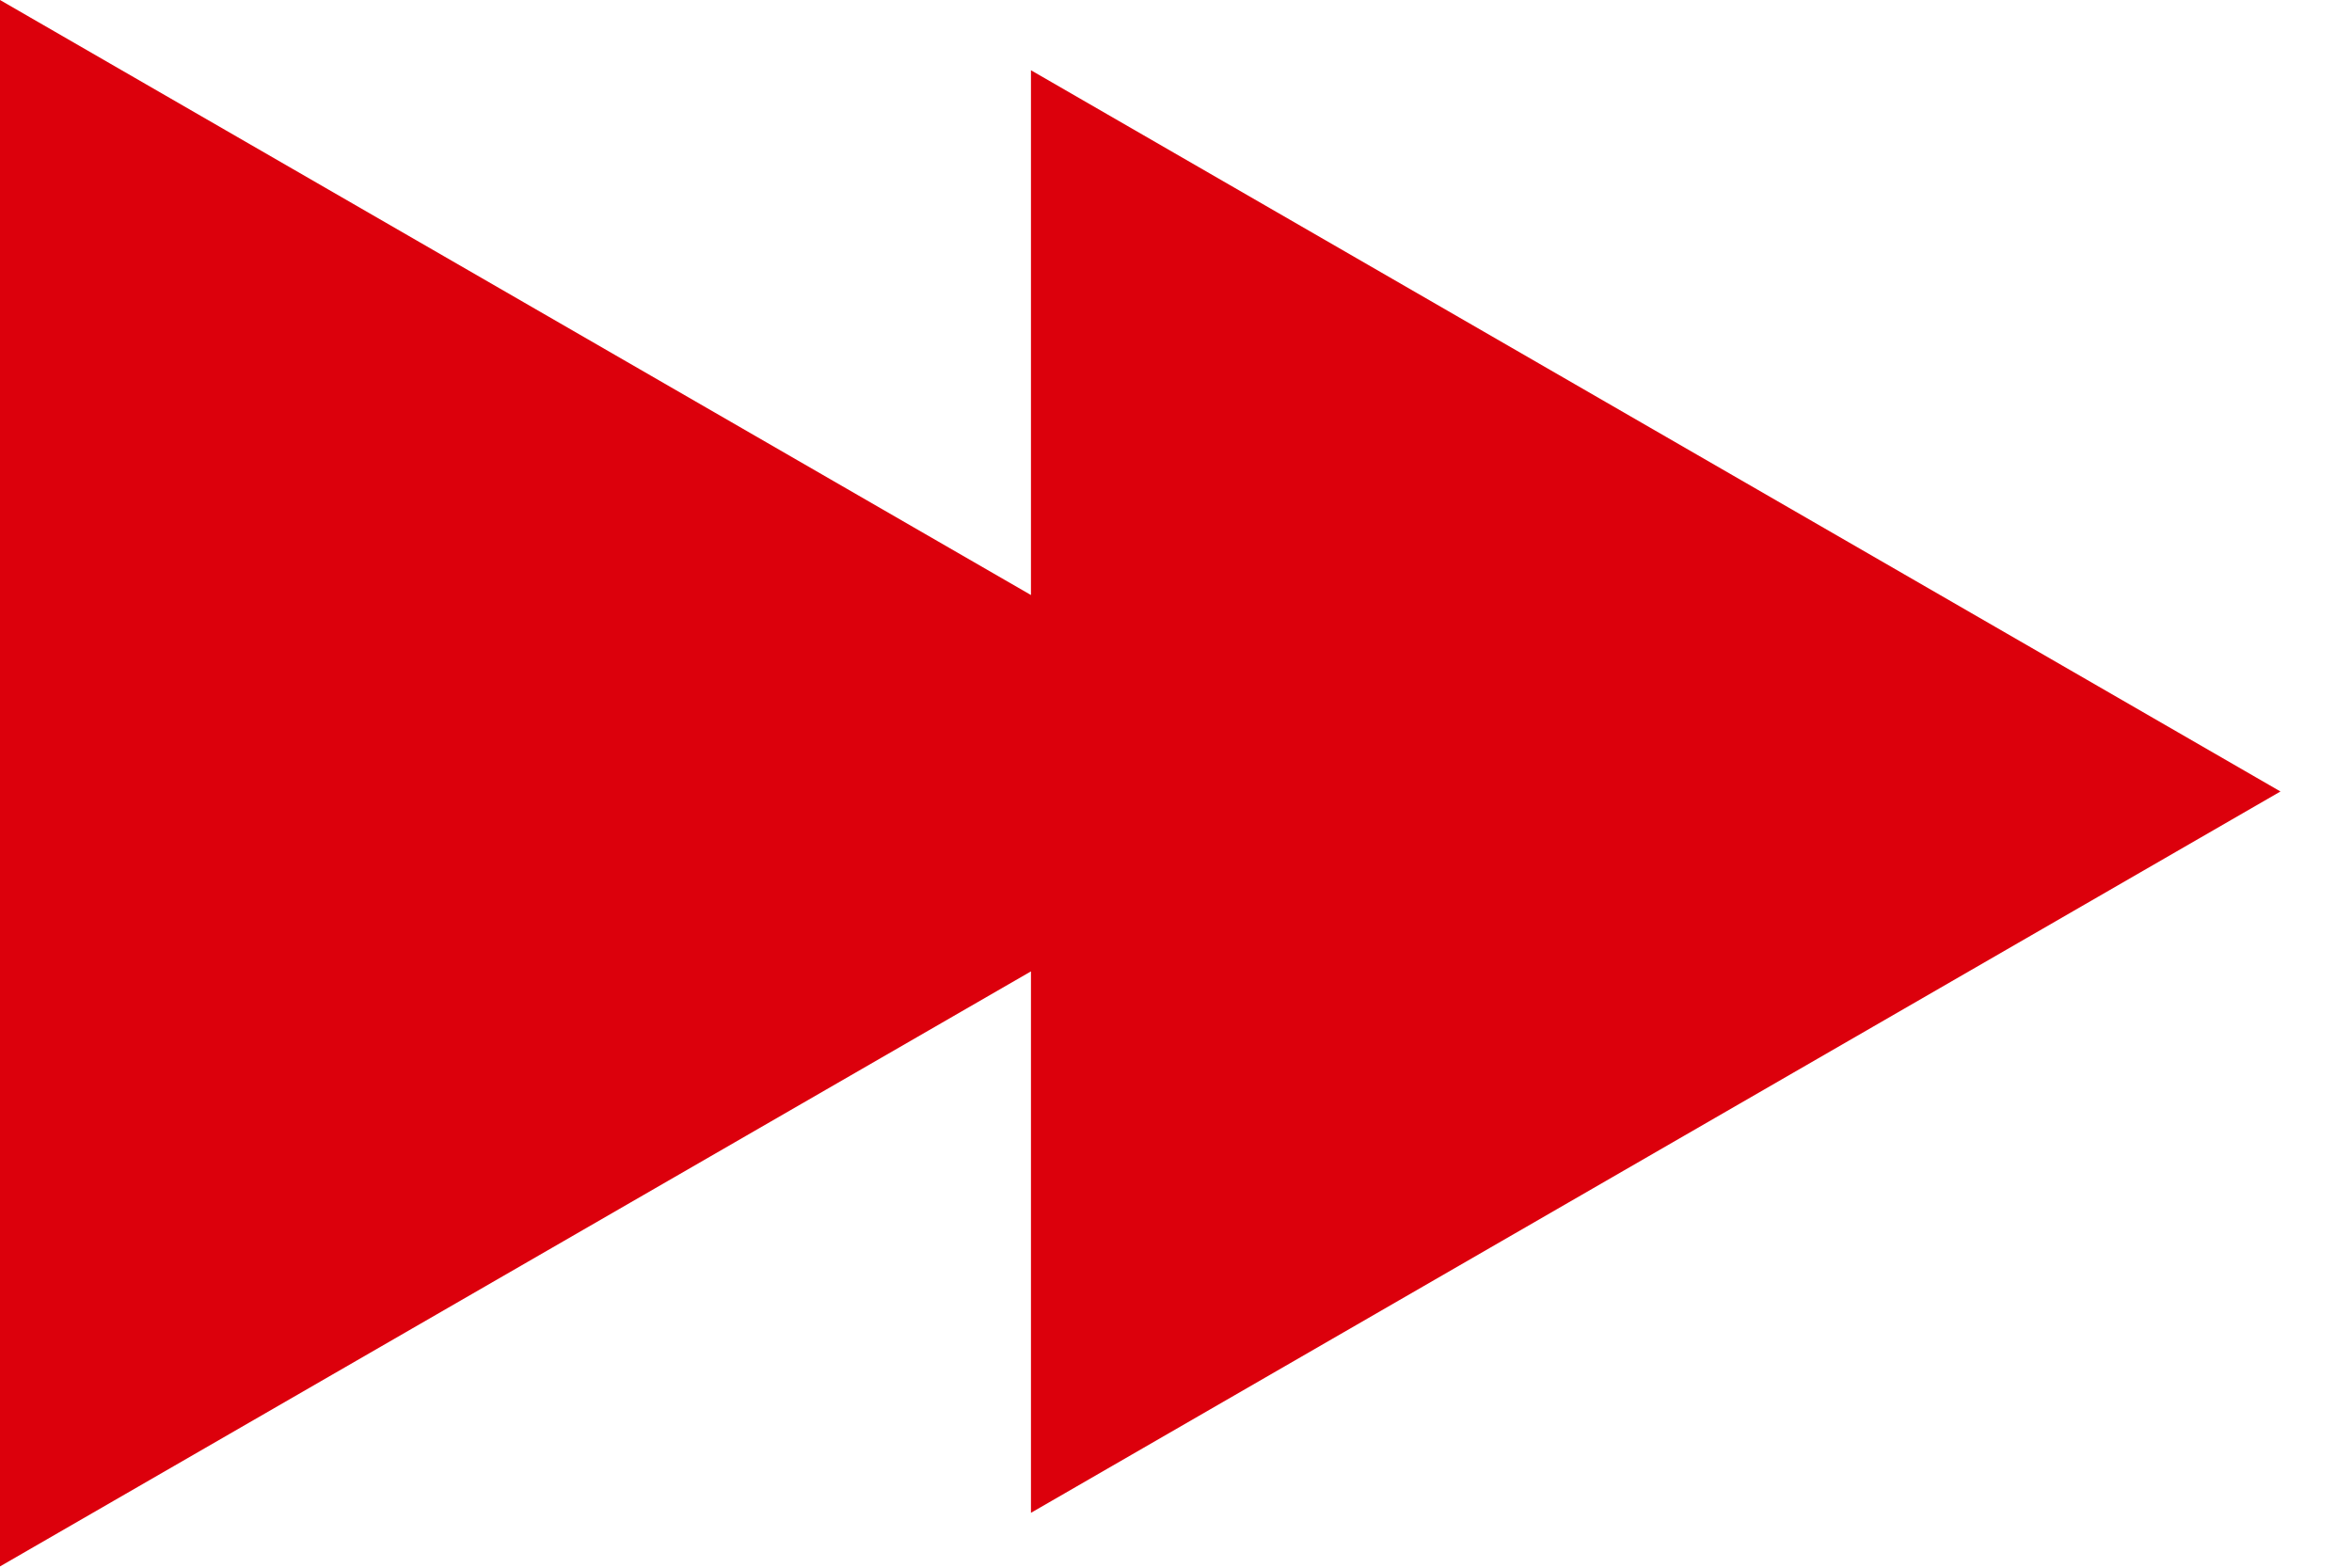 <svg width="24" height="16" viewBox="0 0 24 16" fill="none" xmlns="http://www.w3.org/2000/svg">
<path d="M10.52 15.44L10.52 9.914L-6.98827e-07 15.987L0 -1.01714e-06L10.52 6.073L10.52 0.717L23.27 8.078L10.52 15.44Z" fill="#DC000C"/>
</svg>

